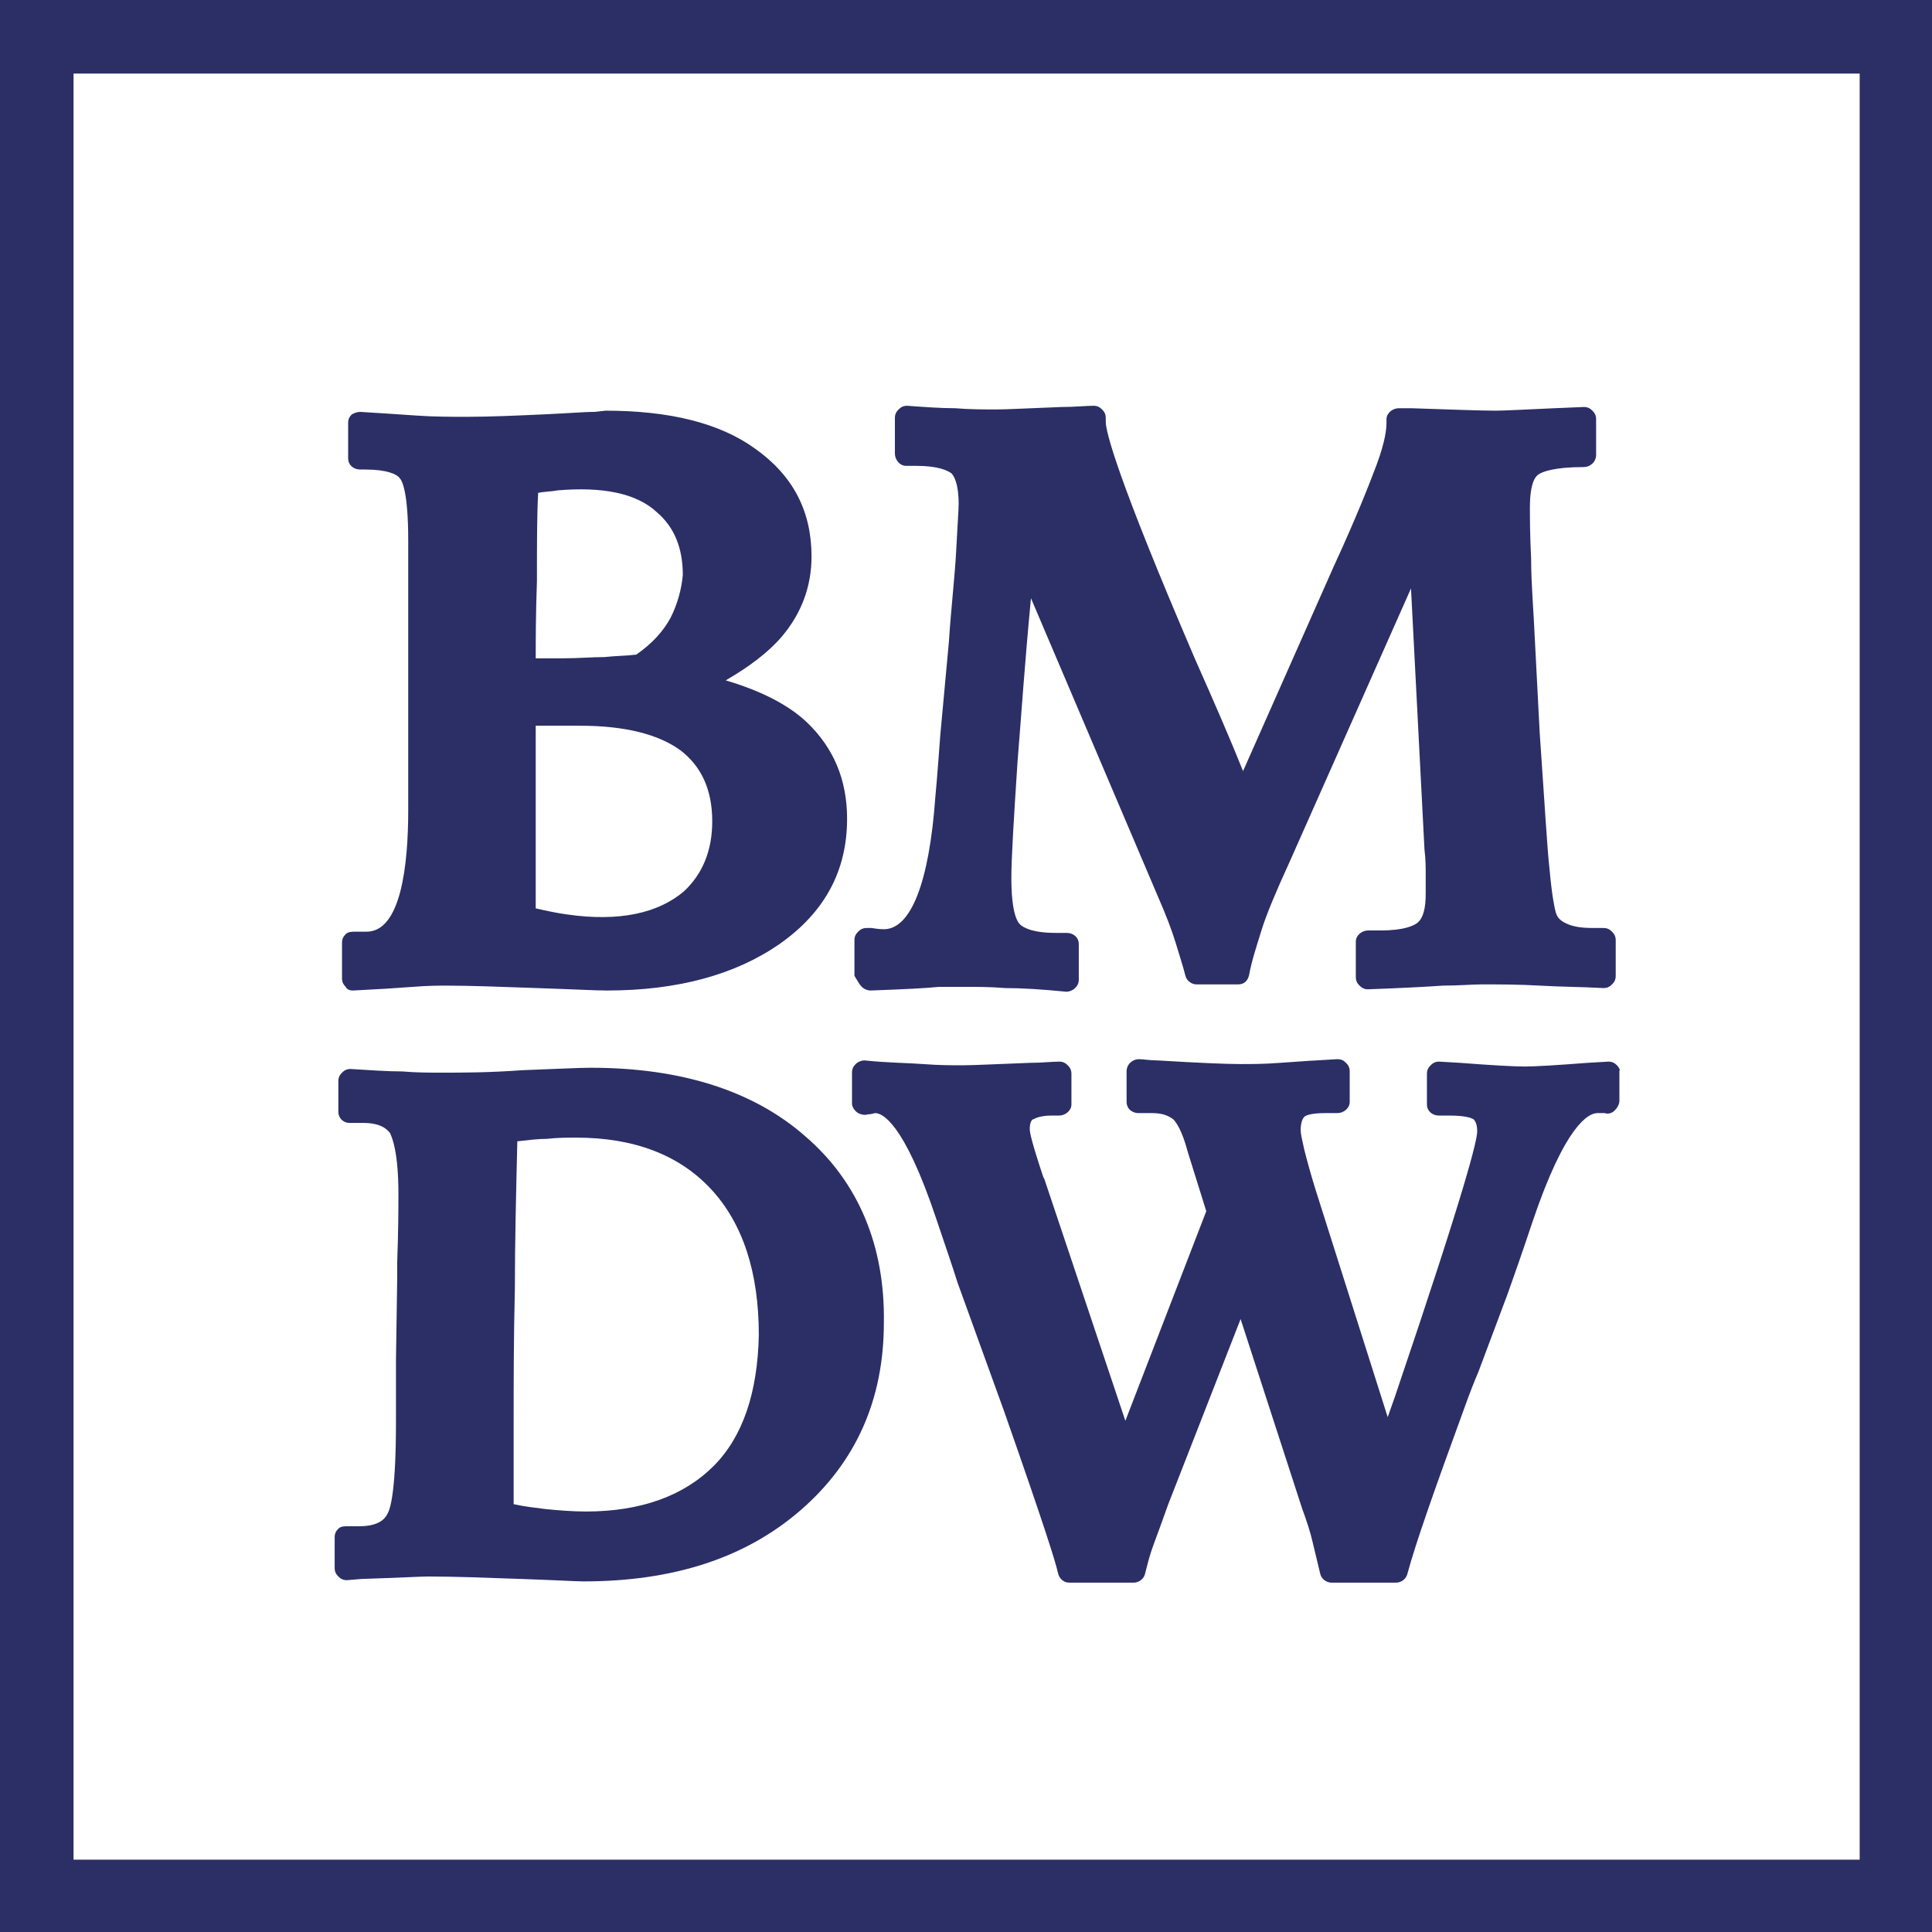 <svg xmlns="http://www.w3.org/2000/svg" xmlns:xlink="http://www.w3.org/1999/xlink" id="Layer_1" x="0px" y="0px" viewBox="0 0 157.6 157.6" style="enable-background:new 0 0 157.6 157.6;" xml:space="preserve" width="157.6"  height="157.6" ><style type="text/css">	.st0{fill:#2B2F66;}</style><g>	<path class="st0" d="M0,0v157.6h157.6V0H0z M6,151.6V6h145.7v145.7H6z"/></g><g>	<g>		<path class="st0" d="M28.8,80.8C28.8,80.8,28.8,80.8,28.8,80.8c2-0.1,3.6-0.2,4.9-0.3c1.2-0.1,2.2-0.1,2.7-0.1   c2,0,4.5,0.1,7.4,0.2c3,0.1,4.8,0.2,5.7,0.2c5.8,0,10.5-1.3,14.1-3.8c3.7-2.6,5.5-6,5.5-10.2c0-3.2-1.1-5.8-3.3-7.9   c-1.6-1.5-3.9-2.6-6.6-3.4c1.9-1.1,3.5-2.3,4.6-3.6c1.6-1.9,2.4-4.1,2.4-6.5c0-3.7-1.5-6.6-4.6-8.8c-2.9-2.1-7-3.1-12.2-3.1h0   l-0.9,0.1c0,0-0.1,0-0.2,0c-0.5,0-1.8,0.1-3.9,0.2c-2.2,0.1-4.4,0.2-6.3,0.2c-1.3,0-2.7,0-4.1-0.1c-1.4-0.1-3-0.2-4.6-0.3   c-0.3,0-0.5,0.1-0.7,0.2c-0.2,0.2-0.3,0.4-0.3,0.7v2.9c0,0.5,0.4,0.9,1,0.9h0.4c1.8,0,2.6,0.4,2.8,0.7c0.2,0.2,0.7,1.1,0.7,5.1v17   c0,1.2,0,2.9,0,5c0,4.5-0.6,9.9-3.4,9.9c-0.2,0-0.4,0-0.6,0c-0.1,0-0.2,0-0.3,0c-0.3,0-0.6,0-0.8,0.2c-0.2,0.2-0.3,0.4-0.3,0.7   v2.9c0,0.3,0.1,0.5,0.3,0.7C28.3,80.7,28.5,80.8,28.8,80.8L28.8,80.8z M54.7,50.4c-0.6,1.1-1.5,2.1-2.8,3   c-0.8,0.1-1.7,0.1-2.6,0.2c-1,0-2.1,0.1-3.3,0.1c-0.9,0-1.5,0-2,0c-0.1,0-0.2,0-0.3,0c0-1.4,0-3.5,0.1-6.3c0-3,0-5.4,0.1-7.2   c0.5-0.1,1.1-0.1,1.6-0.2c3.6-0.3,6.4,0.2,8.1,1.8c1.4,1.2,2.1,2.9,2.1,5.1C55.6,48,55.3,49.2,54.7,50.4L54.7,50.4z M43.7,59.2   c0.4,0,0.8,0,1.1,0c0.7,0,1.5,0,2.5,0c3.7,0,6.4,0.7,8.2,2c1.7,1.3,2.6,3.2,2.6,5.8c0,2.4-0.8,4.3-2.3,5.7   c-2.1,1.8-5.3,2.5-9.5,1.9c-0.8-0.1-1.7-0.3-2.6-0.5c0-0.9,0-1.9,0-3c0-1.4,0-3.8,0-7.2V59.2z"/>	</g>	<g>		<path class="st0" d="M70.3,80.5c0.2,0.2,0.5,0.3,0.7,0.3c2.8-0.1,4.7-0.2,5.6-0.3c0.9,0,1.6,0,2.1,0c0.9,0,2.1,0,3.3,0.1   c1.3,0,3,0.1,5,0.3c0.2,0,0.5-0.1,0.7-0.3c0.2-0.2,0.3-0.4,0.3-0.7V77c0-0.5-0.4-0.9-1-0.9h-0.9c-2,0-2.7-0.5-2.9-0.7   c-0.3-0.3-0.7-1.2-0.7-3.8c0-1.6,0.2-4.8,0.5-9.4c0.3-3.7,0.6-8.2,1.1-13.4L94.4,73c0.7,1.6,1.2,2.9,1.5,3.9   c0.3,1,0.6,1.9,0.8,2.7c0.1,0.4,0.5,0.7,0.9,0.7h3.4c0.5,0,0.8-0.3,0.9-0.8c0.2-1.1,0.6-2.3,1-3.6c0.4-1.3,1.2-3.2,2.3-5.6   l9.9-22.3l1.1,21.3c0.1,0.8,0.1,1.5,0.1,2c0,0.5,0,1,0,1.6c0,1.2-0.2,2-0.7,2.4c-0.3,0.2-1,0.6-3,0.6h-1c-0.5,0-1,0.4-1,0.9v2.9   c0,0.3,0.1,0.5,0.3,0.7c0.2,0.2,0.4,0.3,0.7,0.3h0c2.7-0.1,4.7-0.2,6.1-0.3c1.3,0,2.4-0.1,3.2-0.1c1.4,0,3,0,4.7,0.1   c1.7,0.1,3.4,0.1,5.2,0.2c0.3,0,0.5-0.1,0.7-0.3c0.2-0.2,0.3-0.4,0.3-0.7l0-2.9c0-0.3-0.1-0.5-0.3-0.7c-0.2-0.2-0.4-0.3-0.7-0.3   h-0.8c-1,0-1.7-0.1-2.3-0.4c-0.6-0.3-0.7-0.6-0.8-0.9c-0.1-0.4-0.3-1.3-0.5-3.5c-0.2-1.8-0.4-5.4-0.8-11.1l-0.4-7.7   c-0.1-2.3-0.3-4.5-0.3-6.5c-0.1-2-0.1-3.4-0.1-4.2c0-1.9,0.4-2.5,0.7-2.7c0.3-0.2,1.2-0.6,3.7-0.6c0.5,0,1-0.4,1-1v-2.9   c0-0.3-0.1-0.5-0.3-0.7c-0.2-0.2-0.4-0.3-0.7-0.3l-2.4,0.1c-2.4,0.1-4,0.2-4.8,0.2c-1.4,0-3.7-0.1-6.9-0.2c-0.4,0-0.8,0-1,0   c-0.5,0-1,0.4-1,0.9v0.3c0,0.5-0.1,1.5-0.8,3.4c-0.6,1.6-1.7,4.4-3.5,8.3l-7.4,16.7c-1-2.5-2.3-5.5-3.9-9.1   c-6.4-14.9-7.3-18.6-7.3-19.4v-0.3c0-0.3-0.1-0.5-0.3-0.7c-0.2-0.2-0.4-0.3-0.7-0.3c-0.6,0-1.5,0.1-2.6,0.1   c-2.7,0.1-4.4,0.2-5.3,0.2c-1,0-2.2,0-3.4-0.1c-1.2,0-2.5-0.1-3.9-0.2c-0.3,0-0.5,0.1-0.7,0.3c-0.2,0.2-0.3,0.4-0.3,0.7v2.9   c0,0.5,0.4,1,0.9,1h0.8c1.9,0,2.6,0.4,2.9,0.6c0.2,0.2,0.6,0.8,0.6,2.5c0,0.5-0.1,1.8-0.2,3.8c-0.1,2-0.4,4.5-0.6,7.5l-0.7,7.6   c-0.1,1.2-0.2,2.9-0.4,5c-0.5,7-2,10.8-4.2,10.8c-0.1,0-0.4,0-1-0.1c-0.2,0-0.3,0-0.4,0c-0.3,0-0.5,0.1-0.7,0.3   c-0.2,0.2-0.3,0.4-0.3,0.7l0,2.9C70,80.1,70.1,80.3,70.3,80.5L70.3,80.5z"/>	</g>	<g>		<path class="st0" d="M65.7,92.7c-4.2-3.7-10.1-5.6-17.5-5.6c-1,0-2.8,0.1-5.6,0.2c-2.7,0.2-4.9,0.2-6.6,0.2c-1,0-2,0-3.2-0.1   c-1.2,0-2.6-0.1-4.2-0.2c-0.3,0-0.5,0.1-0.7,0.3c-0.2,0.2-0.3,0.4-0.3,0.7v2.5c0,0.5,0.4,0.9,0.9,0.9c0.1,0,0.3,0,0.5,0   c0.1,0,0.3,0,0.6,0c1.6,0,2,0.6,2.2,0.8c0.2,0.4,0.7,1.6,0.7,5c0,1,0,2.9-0.1,5.6c0,0.6,0,1.1,0,1.4l-0.1,6.6v5   c0,5.3-0.4,7-0.7,7.5c-0.2,0.4-0.7,1-2.3,1c-0.3,0-0.5,0-0.6,0c-0.1,0-0.2,0-0.3,0c-0.3,0-0.6,0-0.8,0.2c-0.2,0.2-0.3,0.4-0.3,0.7   v2.5c0,0.3,0.1,0.5,0.3,0.7c0.2,0.2,0.4,0.3,0.7,0.3l1.2-0.1c3.1-0.1,4.9-0.2,5.4-0.2c2.2,0,4.8,0.1,7.6,0.2   c2.9,0.1,4.5,0.2,5.1,0.2c7.3,0,13.2-1.9,17.7-5.8c4.5-3.9,6.8-9,6.8-15.3C72.2,101.6,70,96.4,65.7,92.7L65.7,92.7z M58.2,119.6   c-2.4,2.4-5.9,3.7-10.4,3.7c-1.1,0-2.3-0.1-3.3-0.2c-0.8-0.1-1.7-0.2-2.6-0.4v-6.5c0-3.3,0-7,0.1-11.1c0-3.8,0.1-7.8,0.2-12   c0.9-0.1,1.7-0.2,2.4-0.2c0.9-0.1,1.7-0.1,2.4-0.1c4.7,0,8.4,1.4,11,4.2c2.6,2.8,3.9,6.8,3.9,11.9   C61.8,113.6,60.6,117.2,58.2,119.6L58.2,119.6z"/>	</g>	<g>		<path class="st0" d="M131.9,86.9c-0.2-0.2-0.4-0.3-0.7-0.3l-1.7,0.1c-2.6,0.2-4.3,0.3-5.1,0.3c-0.9,0-2.7-0.1-5.3-0.3l-1.7-0.1   c-0.3,0-0.5,0.1-0.7,0.3c-0.2,0.2-0.3,0.4-0.3,0.7v2.5c0,0.5,0.4,0.9,1,0.9h0.8c1.4,0,1.8,0.2,2,0.3c0.2,0.2,0.3,0.5,0.3,1   c0,0.7-0.9,4.5-6.7,21.6l-0.6,1.7l-5.9-18.6c-0.4-1.3-0.7-2.4-0.9-3.2c-0.2-0.9-0.3-1.3-0.3-1.6c0-0.5,0.1-0.9,0.3-1.1   c0.1-0.1,0.5-0.3,1.7-0.3c0.1,0,0.2,0,0.4,0c0.3,0,0.5,0,0.6,0c0.5,0,1-0.4,1-0.9v-2.5c0-0.3-0.1-0.5-0.3-0.7   c-0.2-0.2-0.4-0.3-0.7-0.3c-1.8,0.1-3.4,0.2-4.7,0.3c-1.3,0.1-2.3,0.1-3.2,0.1c-1.2,0-3.5-0.1-6.8-0.3c-0.7,0-1.1-0.1-1.5-0.1   c-0.5,0-1,0.4-1,1v2.5c0,0.5,0.4,0.9,1,0.9c0.1,0,0.3,0,0.6,0c0.2,0,0.4,0,0.5,0c0.8,0,1.3,0.2,1.7,0.5c0.2,0.2,0.7,0.8,1.2,2.7   l1.5,4.8l-6.6,17.1l-6.6-19.7l-0.1-0.2c-0.9-2.7-1.1-3.6-1.1-3.9c0-0.6,0.2-0.8,0.3-0.8c0.2-0.1,0.6-0.3,1.5-0.3h0.6   c0.5,0,1-0.4,1-0.9v-2.5c0-0.3-0.1-0.5-0.3-0.7c-0.2-0.2-0.4-0.3-0.7-0.3c-0.6,0-1.4,0.1-2.4,0.1c-2.7,0.1-4.6,0.2-5.5,0.2   c-0.8,0-1.9,0-3.2-0.1c-1.3-0.1-2.9-0.1-4.8-0.3c-0.2,0-0.5,0.1-0.7,0.3c-0.2,0.2-0.3,0.4-0.3,0.7v2.5c0,0.3,0.2,0.6,0.5,0.8   c0.2,0.1,0.5,0.2,0.8,0.1c0,0,0,0,0,0c0.3,0,0.5-0.1,0.6-0.1c0.5,0,2.3,0.6,5,8.7c0.7,2.1,1.3,3.8,1.7,5.1l3.8,10.5   c3.3,9.4,4.2,12.3,4.4,13.2c0.1,0.5,0.5,0.8,0.9,0.8h5.3c0.4,0,0.8-0.3,0.9-0.7c0.2-0.8,0.4-1.6,0.7-2.4c0.3-0.8,0.7-1.9,1.2-3.3   l5.9-15.1l5,15.4c0.4,1.1,0.7,2,0.9,2.9c0.2,0.8,0.4,1.7,0.6,2.5c0.1,0.4,0.5,0.7,0.9,0.7h5.3c0.4,0,0.8-0.3,0.9-0.7   c0.7-2.6,2.3-7.1,4.6-13.4c0.5-1.4,0.9-2.4,1.2-3.1l2.4-6.4c0.5-1.4,1.2-3.4,2-5.8c2.7-8,4.6-8.9,5.3-8.9c0.2,0,0.3,0,0.5,0   c0.1,0,0.1,0,0.1,0c0.3,0.1,0.6,0,0.8-0.2c0.2-0.2,0.4-0.5,0.4-0.8v-2.5C132.2,87.4,132.1,87.1,131.9,86.9L131.9,86.9z"/>	</g></g></svg>